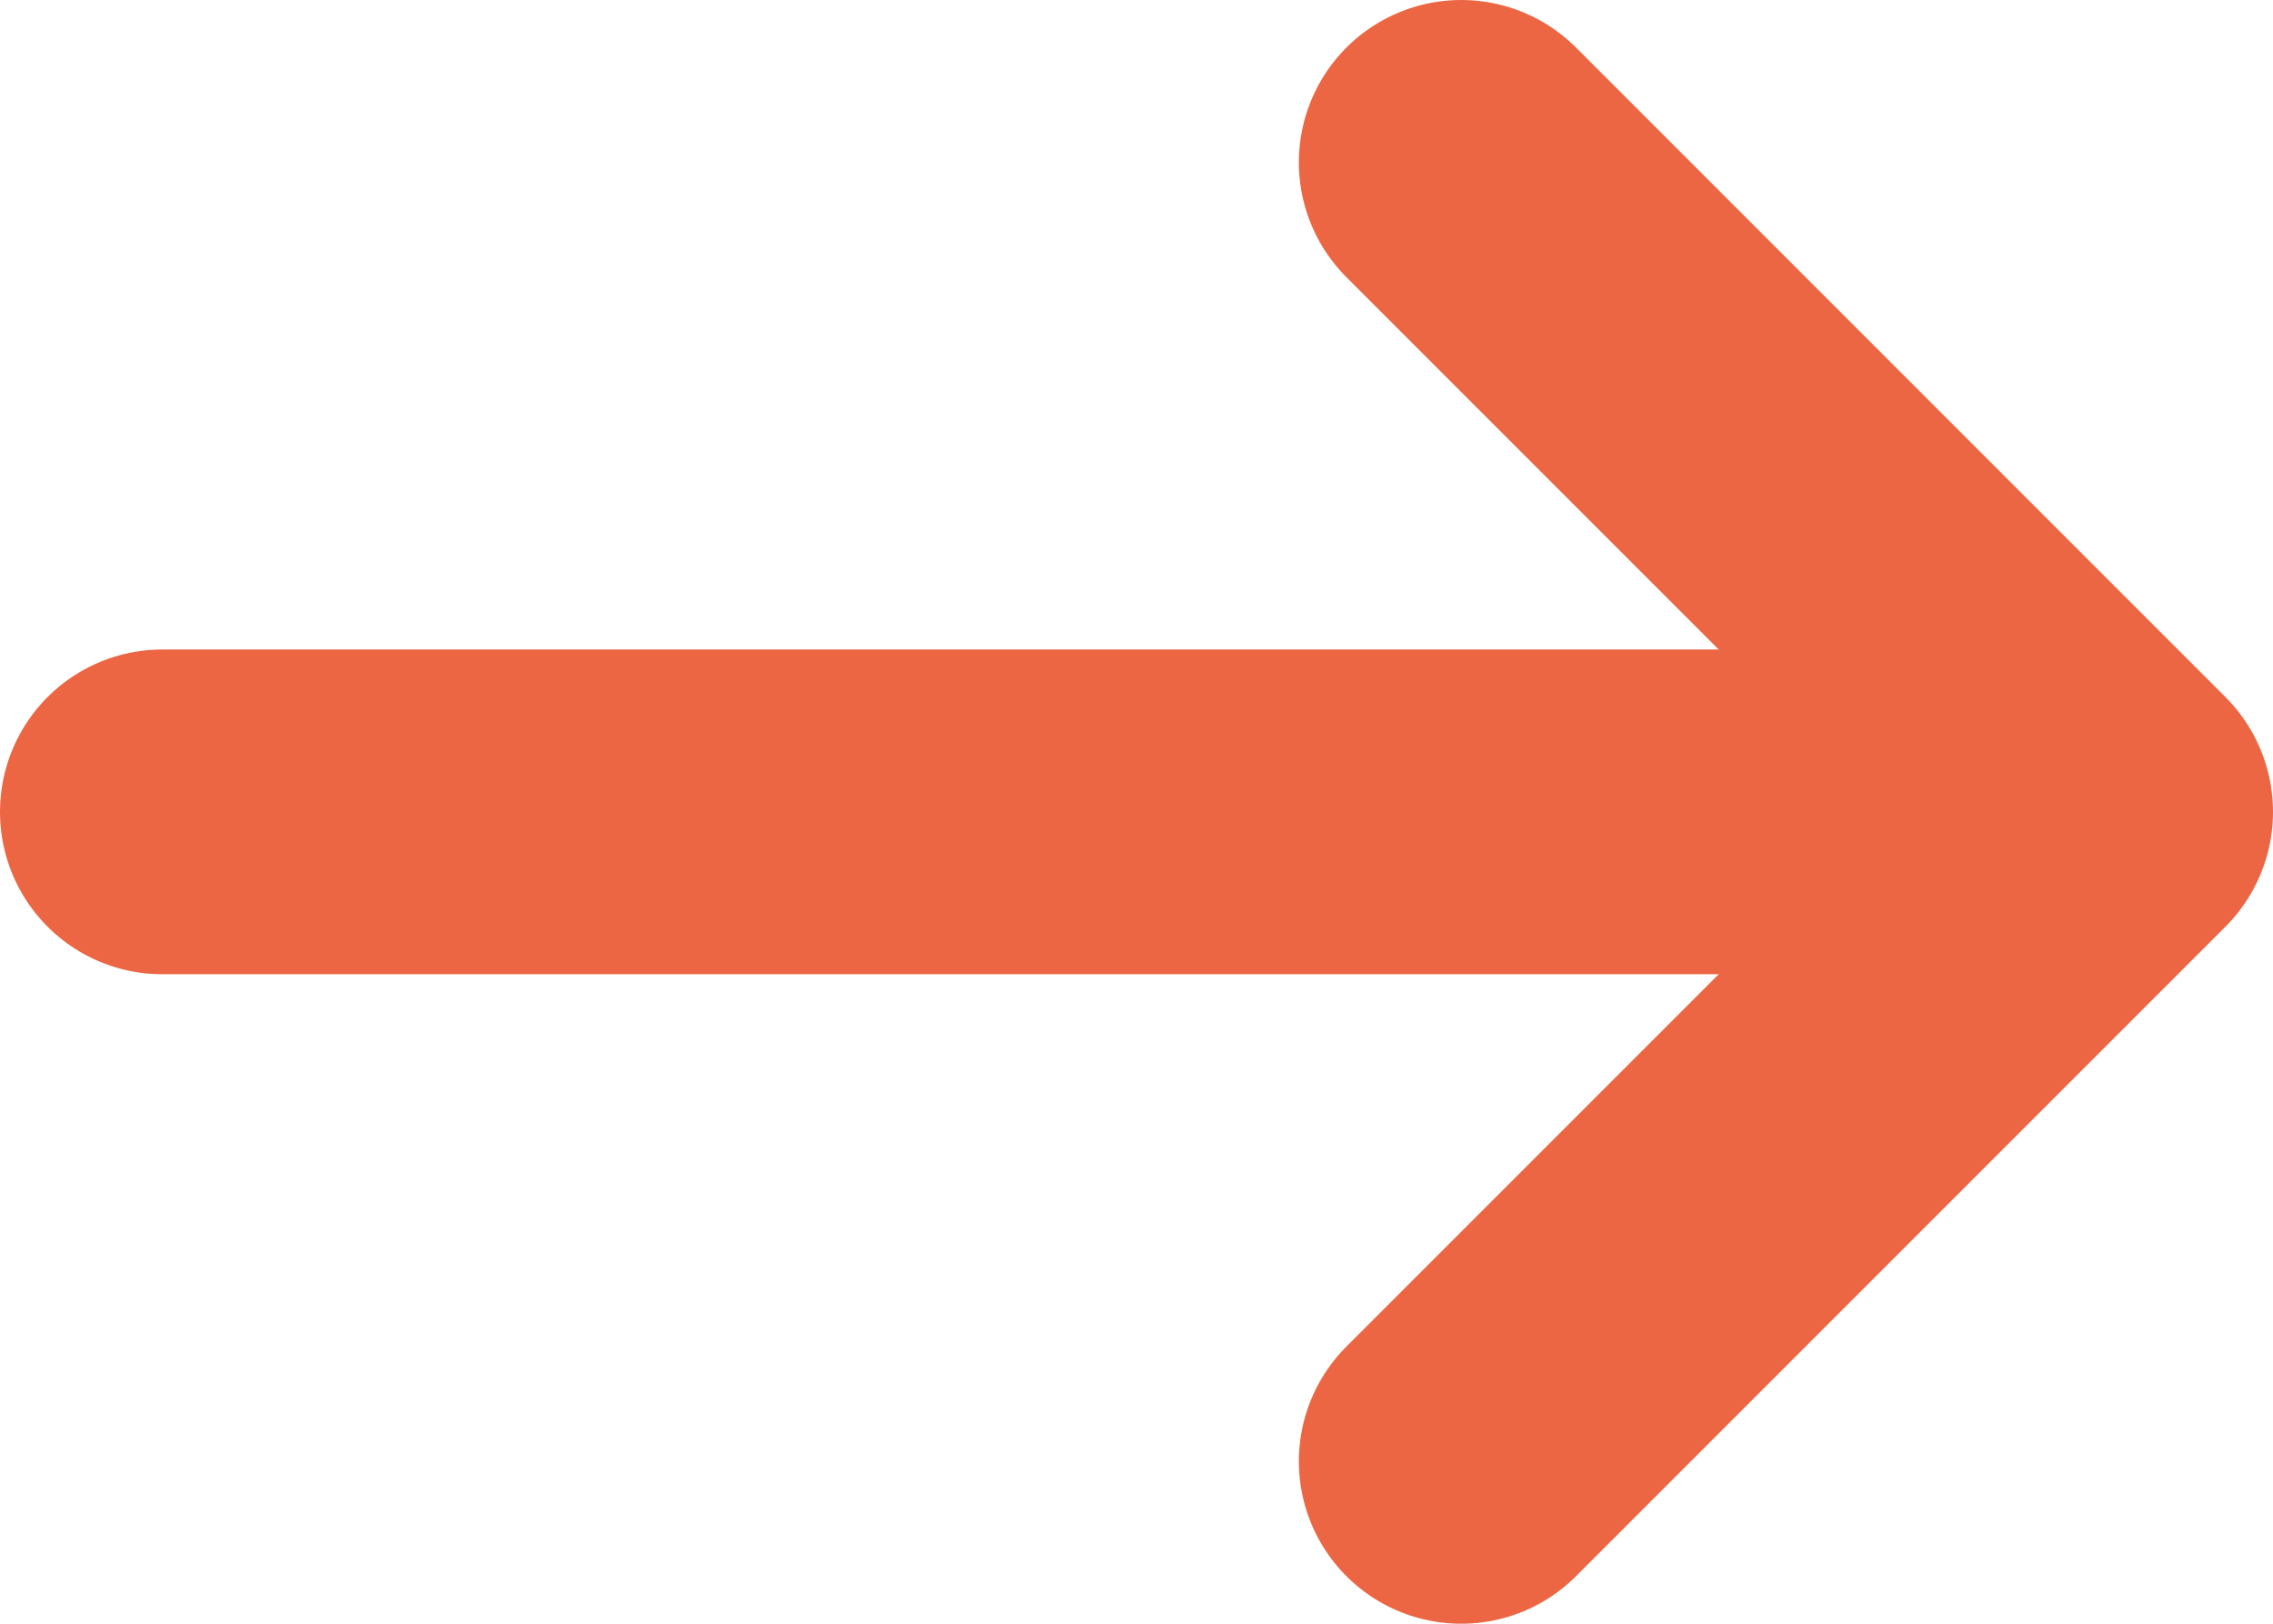 <svg width="14" height="10" version="1.1" xmlns="http://www.w3.org/2000/svg"><g id="Page-1" stroke="none" stroke-width="1" fill="none" fill-rule="evenodd" stroke-linecap="round"><g id="CATH.190234-Index-Copy-2" transform="translate(-517 -1298)" fill-rule="nonzero" stroke="#EC6643" stroke-width="2"><g id="Button-meer-over-prosper-Copy-6" transform="translate(327 1279)"><g id="Group-4" transform="translate(191 20)"><path id="Path-2" stroke-linejoin="round" d="M8 0l4 4-4 4"/><path d="M10 4H0" id="Line-2"/></g></g></g></g></svg>